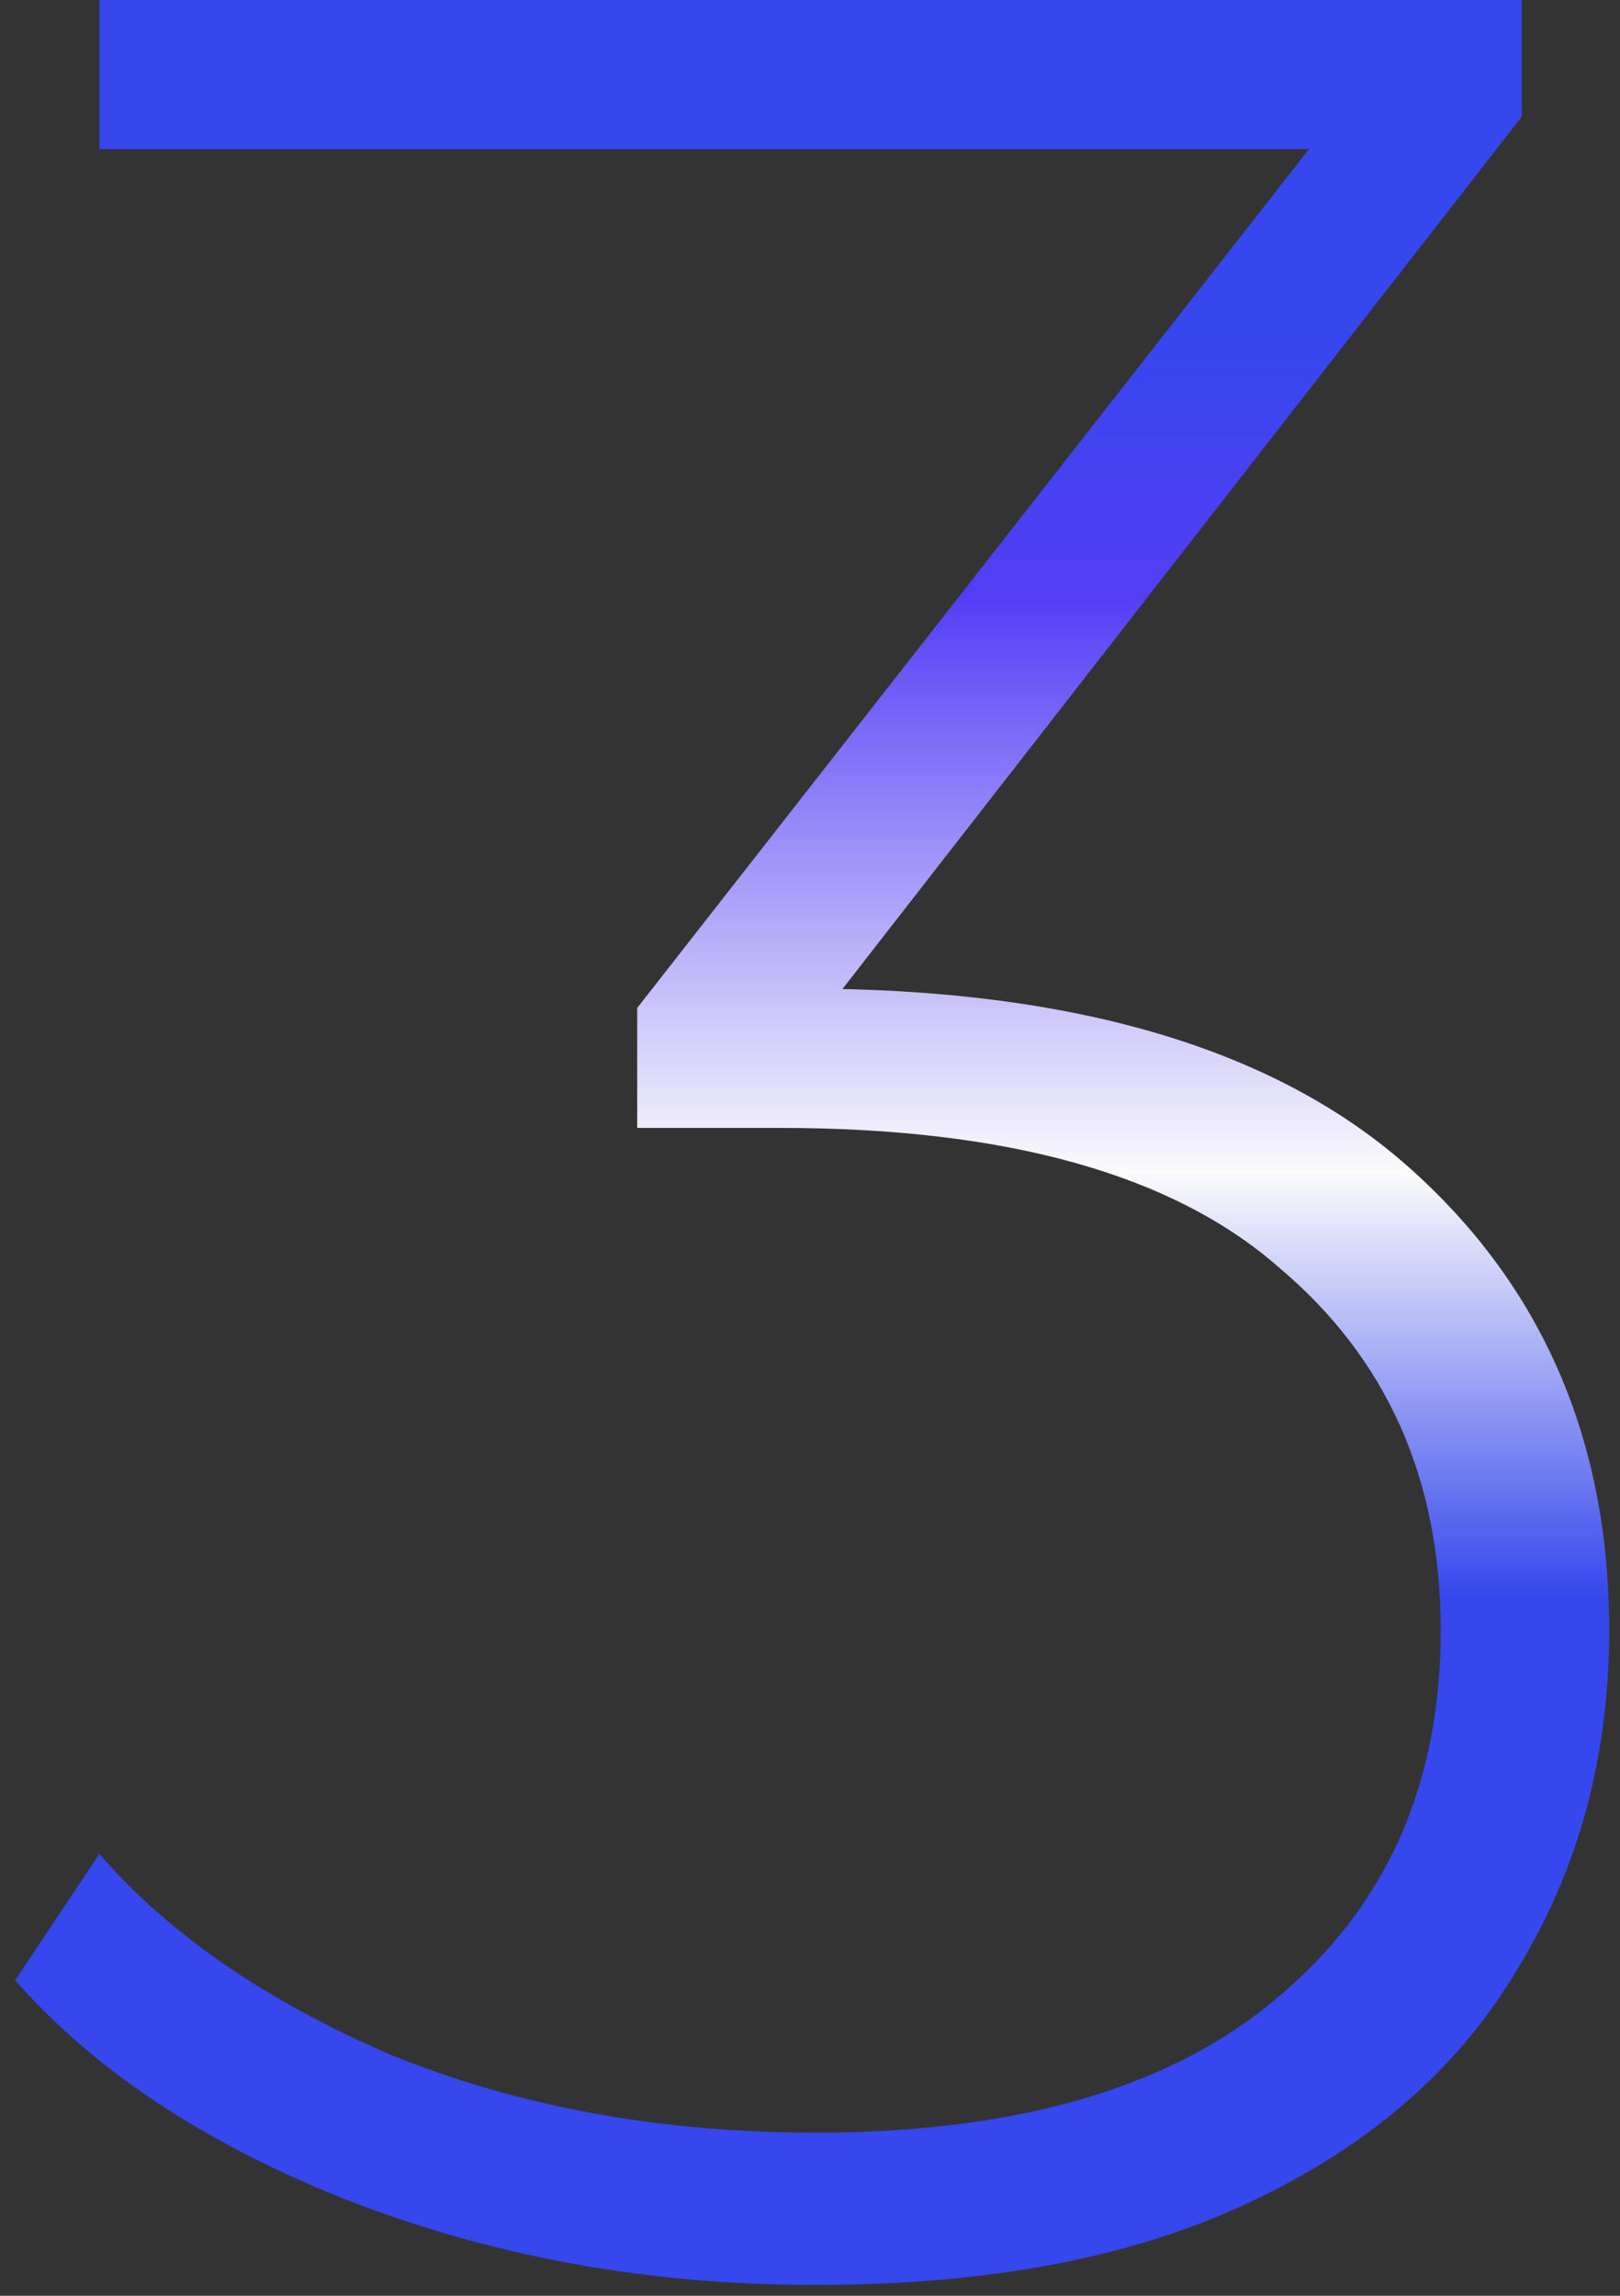 <?xml version="1.0" encoding="UTF-8"?> <svg xmlns="http://www.w3.org/2000/svg" width="60" height="85" viewBox="0 0 60 85" fill="none"><rect x="0" y="0" width="60" height="85" fill="#333333" stroke="none"/><path d="M30.2 84.6C24.04 84.6 18.28 83.56 12.92 81.48C7.64 79.4 3.52 76.68 0.56 73.32L3.68 68.64C6.24 71.6 9.84 74.08 14.48 76.08C19.2 78 24.44 78.96 30.2 78.96C37.72 78.96 43.44 77.28 47.36 73.92C51.36 70.56 53.36 66.04 53.36 60.36C53.36 54.76 51.36 50.28 47.36 46.92C43.44 43.48 37.28 41.76 28.88 41.76H23.6V37.32L50.36 3.12L51.2 5.52L3.68 5.52L3.68 0L56.36 0V4.32L29.72 38.52L27.08 36.6H29.72C39.72 36.6 47.2 38.8 52.16 43.2C57.12 47.6 59.6 53.32 59.6 60.36C59.6 65 58.48 69.16 56.24 72.84C54.08 76.52 50.8 79.4 46.4 81.48C42.08 83.56 36.68 84.6 30.2 84.6Z" fill="url(#paint0_linear_150_14)"></path><defs><linearGradient id="paint0_linear_150_14" x1="41.054" y1="0" x2="41.054" y2="70.022" gradientUnits="userSpaceOnUse"><stop offset="0.17" stop-color="#3547ED"></stop><stop offset="0.315" stop-color="#533EF6"></stop><stop offset="0.62" stop-color="#FBFBFB"></stop><stop offset="0.845" stop-color="#3547ED"></stop></linearGradient></defs></svg> 
